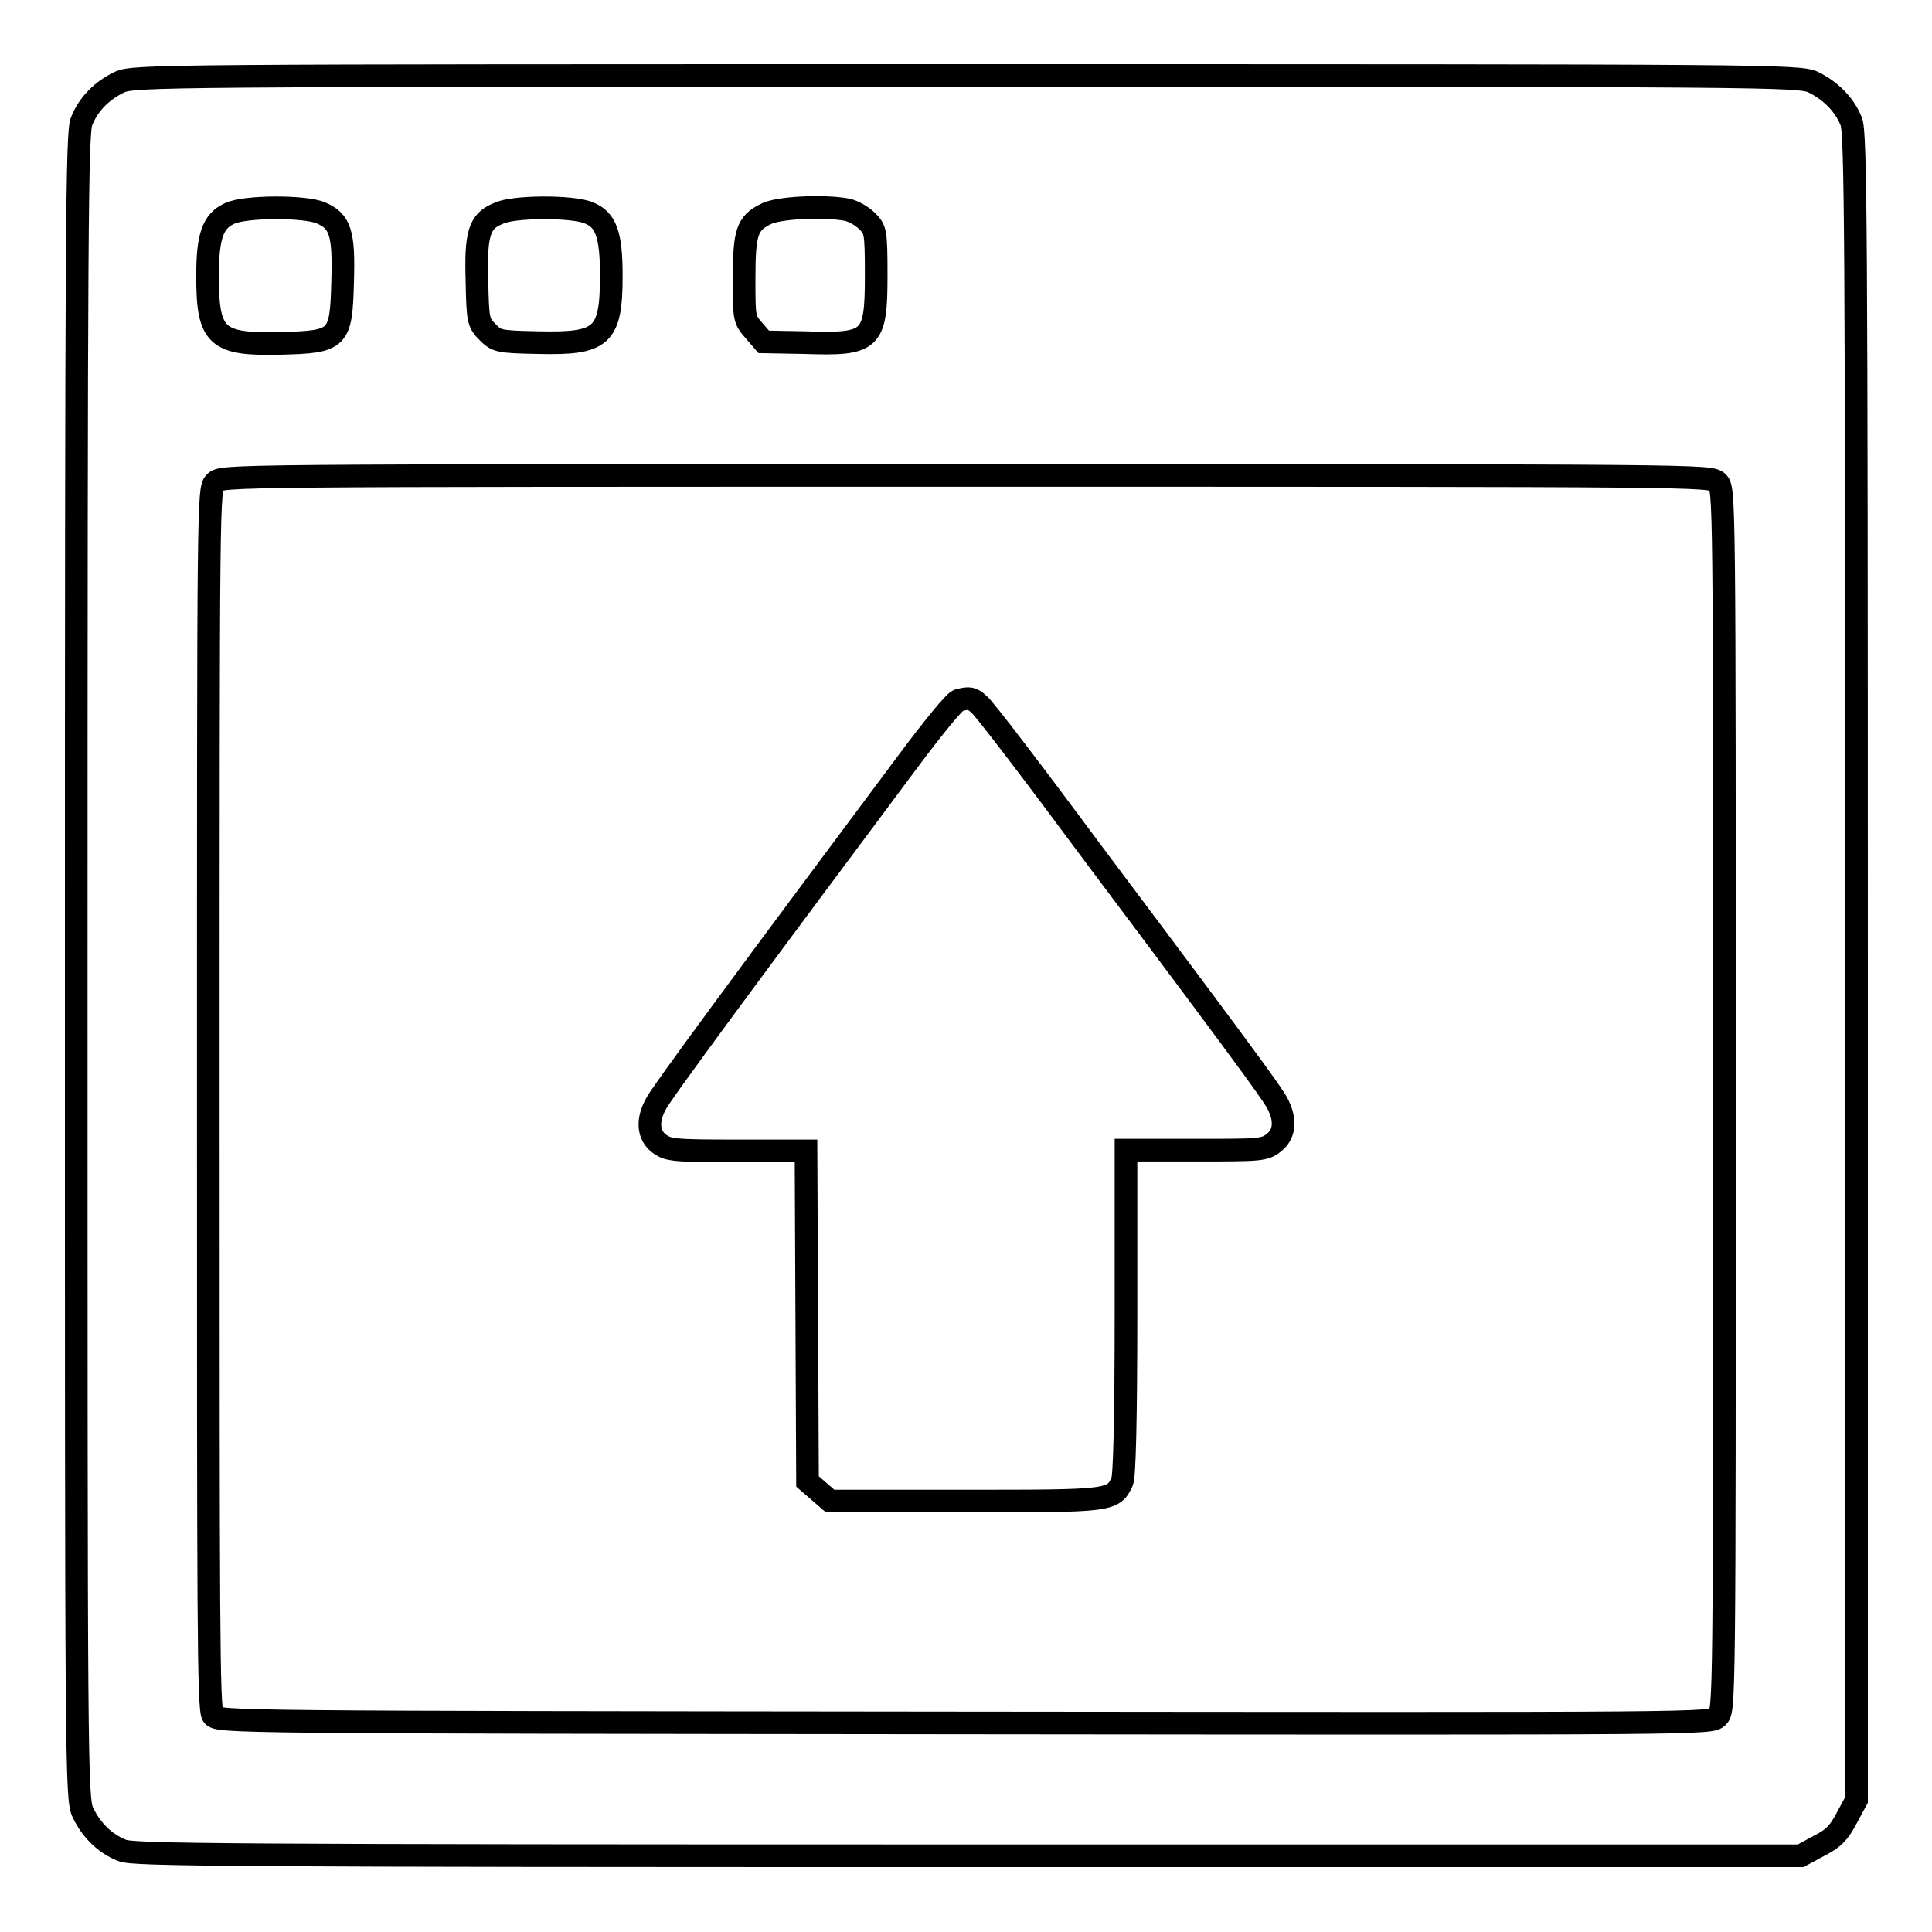 <?xml version="1.0" encoding="utf-8"?>
<!-- Svg Vector Icons : http://www.onlinewebfonts.com/icon -->
<!DOCTYPE svg PUBLIC "-//W3C//DTD SVG 1.1//EN" "http://www.w3.org/Graphics/SVG/1.1/DTD/svg11.dtd">
<svg version="1.1" xmlns="http://www.w3.org/2000/svg" xmlns:xlink="http://www.w3.org/1999/xlink" x="0px" y="0px" viewBox="0 0 256 256" enable-background="new 0 0 256 256" xml:space="preserve">
<g><g><g><path stroke-width="3" fill-opacity="0" stroke="#000000"  d="M15.8,10.9c-2.3,1.1-4.1,2.9-5,5.2c-0.6,1.5-0.7,13.3-0.7,112c0,106.4,0,110.3,0.9,112.1c1.1,2.3,2.9,4.1,5.2,5c1.5,0.6,13.4,0.7,112.1,0.7h110.3l2.4-1.3c2-1,2.7-1.8,3.7-3.7l1.3-2.4V128.2c0-98.7-0.1-110.6-0.7-112.1c-0.9-2.3-2.8-4.1-5-5.2C238.4,10,234.5,10,128,10S17.6,10,15.8,10.9z M42.5,28.2c2.6,1.1,3.1,2.7,2.9,9.1c-0.2,7.7-0.5,8-8.2,8.2c-8.5,0.2-9.7-0.8-9.7-8.9c0-5.3,0.7-7.3,2.9-8.3C32.4,27.3,40.4,27.3,42.5,28.2z M78,28.2c2.3,0.9,3,2.9,3,8.3c0,8.1-1.2,9.1-9.7,8.9c-5.3-0.1-5.5-0.2-6.7-1.4c-1.2-1.2-1.3-1.5-1.4-6.7c-0.2-6.3,0.3-8,2.8-9C67.9,27.3,75.9,27.3,78,28.2z M112.3,27.8c0.8,0.2,1.9,0.8,2.6,1.5c1.1,1.1,1.2,1.3,1.2,7.2c0,8.7-0.6,9.2-9.5,8.9l-5.4-0.1l-1.3-1.5c-1.3-1.5-1.3-1.6-1.3-6.9c0-6.1,0.4-7.3,2.8-8.5C102.9,27.5,109.2,27.2,112.3,27.8z M227.6,63.9c0.9,0.9,0.9,1.5,0.9,81.8c0,80.4,0,80.9-0.9,81.8c-0.9,0.9-1.3,0.9-99.8,0.8c-97.3-0.1-98.9-0.1-99.6-1c-0.6-0.8-0.6-12.7-0.6-81.7c0-80.2,0-80.8,0.9-81.7C29.4,63,30,63,128,63C226,63,226.6,63,227.6,63.9z"/><path stroke-width="3" fill-opacity="0" stroke="#000000"  d="M127,92.8c-0.5,0.1-3.5,3.8-6.7,8.1c-20.9,28-32.8,44.1-33.4,45.4c-1.2,2.2-1,4.1,0.4,5.2c1.2,0.9,1.8,1,10.4,1h9.1l0.1,21.9l0.1,21.9l1.5,1.3l1.5,1.3h17.8c19.4,0,19.7,0,20.9-2.6c0.3-0.7,0.5-8.1,0.5-22.5v-21.4h9.2c8.5,0,9.2,0,10.4-1c1.3-1,1.6-2.7,0.7-4.7c-0.5-1.2-1.4-2.6-24.2-33c-8-10.8-15-20-15.6-20.4C128.8,92.5,128.5,92.4,127,92.8z"/></g></g></g>
</svg>